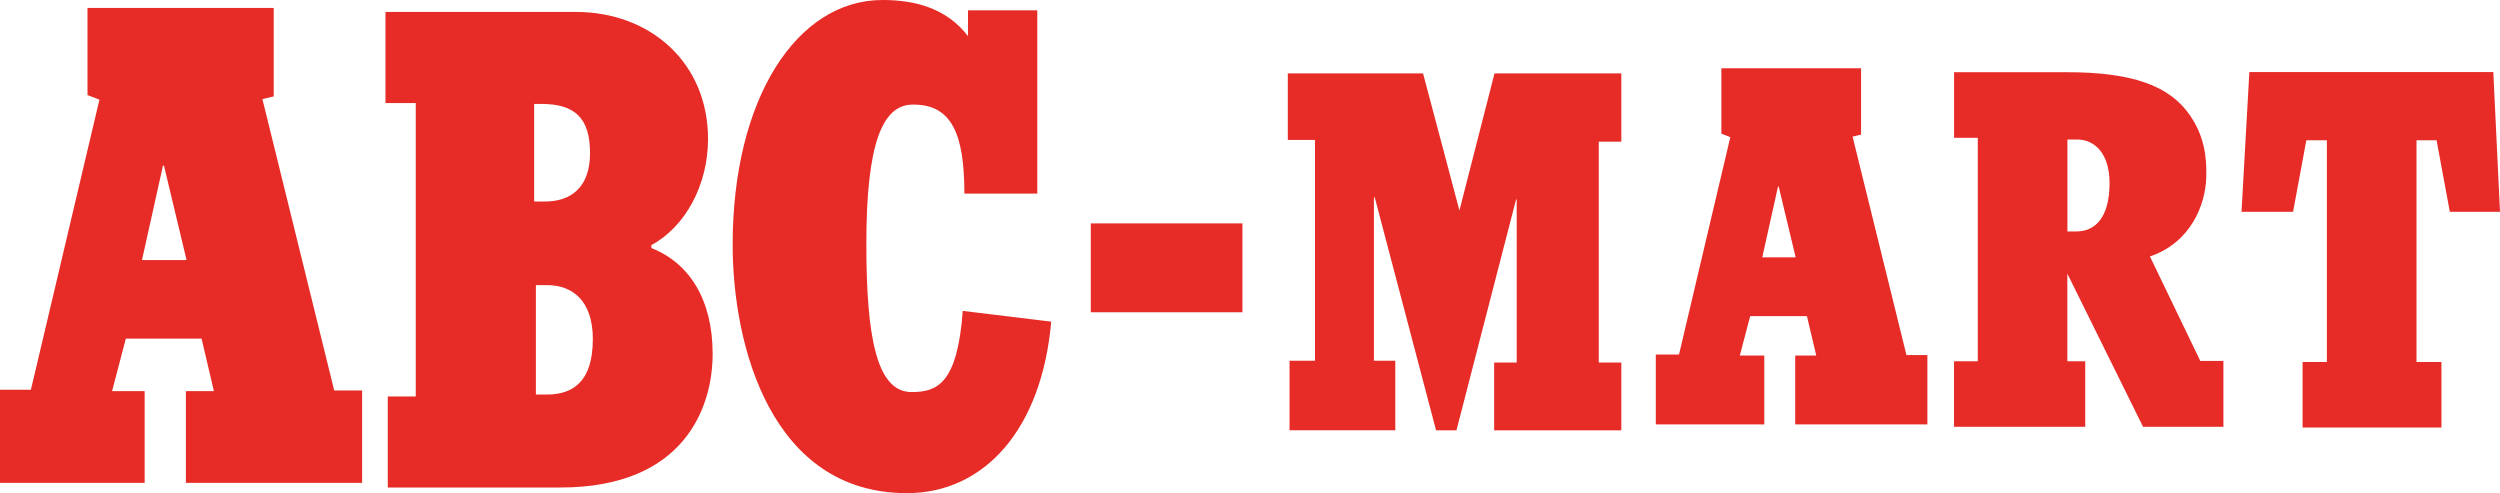 <?xml version="1.0" encoding="UTF-8"?>
<svg id="Layer_2" data-name="Layer 2" xmlns="http://www.w3.org/2000/svg" viewBox="0 0 433.49 85.5">
  <defs>
    <style>
      .cls-1 {
        fill: #e72b26;
      }
    </style>
  </defs>
  <g id="Layer_1-2" data-name="Layer 1">
    <path class="cls-1" d="M5.36,67.57l11.88-50.28-2.07-.81V1.38h32.29v15.34l-1.96.46,12.45,50.52h4.84v16.03h-30.56v-15.91h4.86l-2.14-9.11h-13.13l-2.39,9.11h5.65v15.91H0v-16.15h5.36M28.43,28.71h-.17l-3.64,16.38h7.73l-3.92-16.38ZM291.13,61.49l8.9-37.71-1.55-.61v-11.33h24.22v11.5l-1.47.35,9.34,37.88h3.63v12.02h-22.92v-11.94h3.65l-1.61-6.83h-9.85l-1.79,6.83h4.24v11.94h-18.81v-12.11h4.02M308.42,32.34h-.12l-2.73,12.28h5.79l-2.94-12.28ZM72.09,68.75V17.87h-5.25V2.07h32.98c13.03,0,22.95,8.88,22.95,22.03,0,7.94-3.92,15.22-9.82,18.4v.51c6.62,2.61,10.62,9,10.62,18.34s-4.95,23.18-26.4,23.18h-29.93v-15.78h4.85M102.31,26.55c0-6.14-2.68-8.53-8.43-8.53h-1.26v16.92h1.89c4.37,0,7.8-2.33,7.8-8.39M102.8,58.85c0-6.79-3.61-9.41-7.92-9.41h-1.96v18.97h1.93c4.37,0,7.94-2.12,7.94-9.56ZM182.27,55.77l-15.33-1.86c-.93,12.72-4.5,14.07-8.88,14.07-6,0-7.84-9.31-7.84-25.69,0-17.49,2.81-24.07,7.96-24.15,6.85-.12,9.04,5.09,9.04,15.43h12.64V1.79h-12.01v4.48c-3.69-4.8-9.07-6.27-14.83-6.27-14.83,0-25.98,17.04-25.98,42.42,0,17.73,6.78,43.09,30.22,43.09,13.32,0,23.35-10.91,25.02-29.73ZM223.6,62.55v12.06h18.34v-12.06h-3.71v-28.16l.11-.3,10.67,40.53h3.53l10.34-40.03h.11v28.27h-3.91v11.76h22.05v-11.76h-3.91V24.56h3.91v-11.83h-21.99l-6.08,23.77-6.31-23.77h-23.45v11.53h4.71v38.29h-4.41ZM342.94,62.63V23.89h-4.11v-11.37h19.54c11.19,0,17.77,2.25,21.35,7.46,2.43,3.53,2.95,7.08,2.84,10.77-.14,4.76-2.68,11.31-9.77,13.72l8.73,18.11h4.01v11.43h-13.93l-13.13-26.56v15.19h3.1v11.37h-22.75v-11.37h4.11M365.79,31.74c0-5.04-2.52-7.55-5.61-7.55h-1.7v15.94h1.58c3.15,0,5.73-2.31,5.73-8.39ZM433.49,36.72l-1.16-24.22h-42.3l-1.36,24.22h8.94l2.3-12.4h3.56v38.45h-4.21v11.36h24.08v-11.36h-4.33V24.32h3.48l2.3,12.4h8.7ZM215.43,54.14v-15.4h-26.29v15.4h26.29Z"/>
  </g>
</svg>